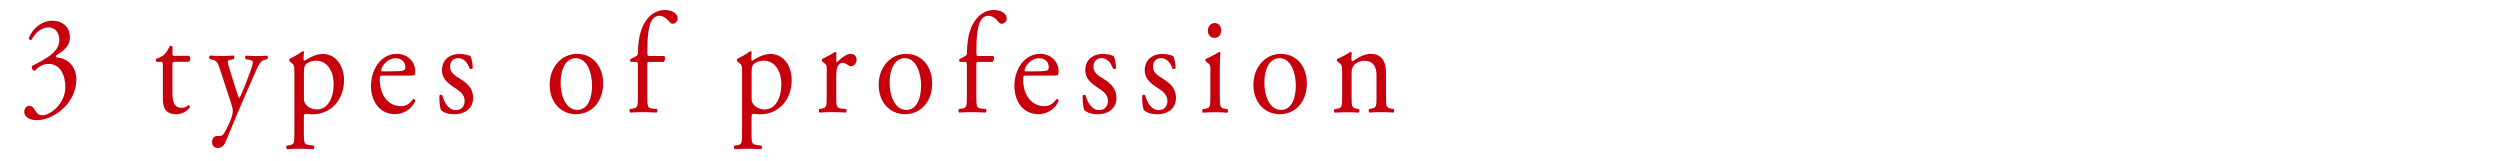 <?xml version="1.0" encoding="UTF-8"?><svg id="b" xmlns="http://www.w3.org/2000/svg" viewBox="0 0 280 18"><defs><style>.d{fill:none;}.e{fill:#c7000d;}</style></defs><g id="c"><rect class="d" width="280" height="18"/><g><path class="e" d="m2.73,12.47c0-.32.22-.62.56-.62s.53.32.69.58c.19.3.36.48.76.48.94,0,2.58-1.36,2.58-3.14,0-1.41-.61-2.61-1.86-2.61-.71,0-1.22.38-1.56.78-.23-.03-.4-.26-.32-.56.55-.27,1.73-.86,2.3-1.39.32-.29.76-.77.76-1.54,0-.85-.53-1.38-1.18-1.38-.85,0-1.5.59-1.94,1.41-.14.03-.3-.06-.3-.22.45-1.12,1.5-1.94,2.61-1.94,1.18,0,2,.7,2,1.84,0,.66-.23,1.28-1.54,2.05-.07.16,0,.22.17.24,1.09.1,2.09.94,2.09,2.46,0,1.15-.5,2.3-1.4,3.17-1.07,1.04-2.3,1.38-3.01,1.38-.65,0-1.43-.24-1.43-.99Z"/><path class="e" d="m19.57,6.93c-.25,0-.26.05-.26.38v2.99c0,.93.1,1.78,1.05,1.78.14,0,.27-.03.39-.08.13-.05.32-.22.36-.22.12,0,.17.18.14.27-.26.34-.78.74-1.51.74-1.24,0-1.5-.77-1.5-1.73v-3.67c0-.43-.01-.46-.3-.46h-.4c-.09-.06-.1-.24-.04-.34.42-.14.78-.35.92-.5.19-.19.46-.62.6-.94.07-.03.25-.03.3.08v.72c0,.29.01.3.26.3h1.6c.17.14.14.58.01.67h-1.63Z"/><path class="e" d="m23.76,15.87c0-.43.26-.64.58-.64h.27c.23,0,.38-.11.48-.29.42-.72.71-1.39.84-1.78.04-.13.14-.46.14-.69,0-.32-.06-.51-.25-1.1l-1.12-3.42c-.25-.75-.35-1.14-.85-1.25l-.36-.08c-.09-.08-.07-.35.04-.4.46.03.89.05,1.37.05.39,0,.79-.02,1.25-.05.12.05.13.32.03.4l-.36.08c-.2.05-.32.1-.32.21,0,.19.33,1.23.42,1.5l.46,1.47c.09.26.36,1.1.42,1.14.04-.03.27-.53.53-1.18l.49-1.26c.32-.83.5-1.42.5-1.6,0-.11-.09-.22-.35-.27l-.45-.08c-.1-.08-.09-.35.03-.4.46.03.89.05,1.27.05s.69-.02,1.09-.05c.12.06.13.3.03.4l-.25.05c-.48.1-.74.56-1.22,1.7l-.81,1.84c-.48,1.07-1.66,3.86-2.36,5.6-.25.61-.59.75-.92.75-.42,0-.63-.29-.63-.69Z"/><path class="e" d="m32.96,7.97c0-.62,0-.71-.39-.99l-.13-.1c-.06-.06-.06-.24.01-.29.37-.18,1.05-.56,1.43-.86.09,0,.14.03.17.11-.03.29-.06.53-.06.74,0,.11.03.21.13.21.19-.1,1.1-.75,2.02-.75,1.45,0,2.39,1.31,2.39,2.93,0,2.22-1.47,3.83-3.51,3.83-.26,0-.66-.03-.79-.06-.13.03-.2.11-.2.45v1.68c0,1.14.03,1.28.55,1.36l.56.08c.1.08.07.35-.03.4-.69-.03-1.11-.05-1.61-.05s-.95.02-1.35.05c-.1-.05-.13-.32-.03-.4l.3-.05c.53-.08.55-.24.55-1.39v-6.88Zm1.07,2.98c0,.51.14.7.43.96.29.24.73.35,1.04.35,1.18,0,1.87-1.22,1.87-2.88,0-1.28-.65-2.58-1.94-2.58-.62,0-1.07.26-1.22.45-.13.18-.17.42-.17.94v2.75Z"/><path class="e" d="m42.92,8.47c-.38,0-.39.03-.39.43,0,1.62.85,2.99,2.39,2.99.47,0,.88-.16,1.33-.78.14-.05.25.05.26.19-.47,1.09-1.51,1.49-2.26,1.49-.94,0-1.67-.45-2.09-1.06-.43-.62-.61-1.38-.61-2.08,0-1.97,1.17-3.62,2.9-3.62,1.24,0,2.05.94,2.05,1.91,0,.22-.03.35-.06.42-.04.1-.24.11-.85.11h-2.66Zm.89-.48c1.07,0,1.38-.06,1.5-.16.04-.03.09-.1.09-.3,0-.45-.27-1.01-1.11-1.01s-1.58.86-1.6,1.39c0,.03,0,.08.1.08h1.02Z"/><path class="e" d="m52.72,6.33c.13.35.23.86.23,1.3-.06.11-.27.14-.35.05-.25-.7-.68-1.17-1.27-1.17s-.92.4-.92.98c0,.66.6,1.01,1.11,1.33.76.48,1.47,1.02,1.47,2.16,0,1.22-1.01,1.82-2.07,1.82-.68,0-1.18-.16-1.54-.48-.12-.3-.2-1.09-.17-1.62.07-.1.26-.11.33-.02.24.88.71,1.65,1.53,1.65.52,0,.97-.34.97-1.02,0-.74-.58-1.14-1.11-1.47-.84-.53-1.43-1.09-1.43-1.97,0-1.17.86-1.83,1.96-1.83.6,0,1.14.16,1.27.29Z"/><path class="e" d="m67.55,9.35c0,2-1.24,3.44-3.04,3.44-1.66,0-2.95-1.3-2.95-3.3s1.37-3.46,3.07-3.46,2.92,1.34,2.92,3.31Zm-3.1-2.83c-.95,0-1.66,1.01-1.66,2.77,0,1.46.59,3.02,1.86,3.02s1.66-1.47,1.66-2.71c0-1.36-.49-3.09-1.86-3.09Z"/><path class="e" d="m72.75,6.93c-.25,0-.25.03-.25.46v3.38c0,1.15.03,1.34.55,1.39l.52.05c.1.08.07.35-.03.4-.65-.03-1.07-.05-1.57-.05s-.95.02-1.38.05c-.1-.05-.13-.32-.03-.4l.33-.05c.53-.08.55-.24.55-1.39v-3.38c0-.43,0-.46-.29-.46h-.5c-.09-.06-.1-.21-.04-.3l.62-.34c.12-.06.22-.16.22-.32,0-.93.1-1.92.45-2.82.36-.91,1.17-2.03,2.59-2.03.76,0,1.41.38,1.41.96,0,.32-.27.58-.55.58-.16,0-.24-.06-.35-.19-.27-.35-.68-.7-1.15-.7-.45,0-.81.3-1.02.88-.26.74-.32,1.9-.32,2.71v.46c0,.43,0,.45.25.45h1.64c.16.16.06.61-.1.67h-1.54Z"/><path class="e" d="m83.1,7.97c0-.62,0-.71-.39-.99l-.13-.1c-.06-.06-.06-.24.01-.29.37-.18,1.05-.56,1.43-.86.09,0,.14.03.17.11-.03.29-.06.53-.06.74,0,.11.03.21.13.21.19-.1,1.1-.75,2.02-.75,1.45,0,2.39,1.31,2.39,2.93,0,2.22-1.47,3.83-3.51,3.83-.26,0-.66-.03-.79-.06-.13.03-.2.11-.2.45v1.68c0,1.14.03,1.28.55,1.36l.56.08c.1.08.07.35-.03.4-.69-.03-1.11-.05-1.61-.05s-.95.02-1.35.05c-.1-.05-.13-.32-.03-.4l.3-.05c.53-.08.55-.24.55-1.39v-6.88Zm1.07,2.98c0,.51.14.7.43.96.29.24.73.35,1.04.35,1.18,0,1.87-1.22,1.87-2.88,0-1.28-.65-2.58-1.94-2.58-.62,0-1.07.26-1.22.45-.13.18-.17.42-.17.94v2.75Z"/><path class="e" d="m92.6,7.97c0-.62,0-.71-.39-.99l-.13-.1c-.06-.06-.06-.24.01-.29.33-.13,1.09-.54,1.46-.78.07.02.12.05.12.11v.93c0,.08.01.13.04.14.5-.46,1.05-.96,1.58-.96.36,0,.65.26.65.64,0,.53-.39.74-.62.74-.14,0-.22-.05-.32-.11-.22-.16-.43-.26-.63-.26-.23,0-.4.14-.52.32-.14.22-.19.69-.19,1.23v2.18c0,1.15.03,1.34.58,1.39l.52.05c.1.08.07.35-.03.4-.68-.03-1.09-.05-1.6-.05s-.95.02-1.33.05c-.1-.05-.13-.32-.03-.4l.27-.05c.53-.1.55-.24.55-1.39v-2.8Z"/><path class="e" d="m104.4,9.35c0,2-1.24,3.44-3.04,3.44-1.66,0-2.95-1.3-2.95-3.3s1.37-3.46,3.07-3.46,2.92,1.34,2.92,3.31Zm-3.1-2.83c-.95,0-1.66,1.01-1.66,2.77,0,1.46.59,3.02,1.86,3.02s1.66-1.47,1.66-2.71c0-1.36-.49-3.09-1.86-3.09Z"/><path class="e" d="m109.6,6.93c-.25,0-.25.03-.25.46v3.38c0,1.15.03,1.34.55,1.39l.52.05c.1.08.07.35-.03.4-.65-.03-1.07-.05-1.57-.05s-.95.02-1.38.05c-.1-.05-.13-.32-.03-.4l.33-.05c.53-.08.55-.24.55-1.39v-3.38c0-.43,0-.46-.29-.46h-.5c-.09-.06-.1-.21-.04-.3l.62-.34c.12-.06.22-.16.22-.32,0-.93.1-1.92.45-2.82.36-.91,1.17-2.03,2.59-2.03.76,0,1.41.38,1.41.96,0,.32-.27.58-.55.58-.16,0-.24-.06-.35-.19-.27-.35-.68-.7-1.15-.7-.45,0-.81.3-1.02.88-.26.74-.32,1.9-.32,2.71v.46c0,.43,0,.45.25.45h1.64c.16.16.06.61-.1.67h-1.54Z"/><path class="e" d="m114.98,8.47c-.38,0-.39.03-.39.43,0,1.62.85,2.99,2.39,2.99.47,0,.88-.16,1.33-.78.14-.05.25.05.26.19-.47,1.09-1.51,1.49-2.26,1.49-.94,0-1.67-.45-2.09-1.06-.43-.62-.61-1.38-.61-2.08,0-1.97,1.17-3.62,2.9-3.62,1.24,0,2.05.94,2.05,1.91,0,.22-.03.35-.06.42-.04.1-.24.11-.85.11h-2.66Zm.89-.48c1.07,0,1.38-.06,1.5-.16.04-.03.09-.1.09-.3,0-.45-.27-1.01-1.11-1.01s-1.58.86-1.6,1.39c0,.03,0,.08.1.08h1.02Z"/><path class="e" d="m124.77,6.33c.13.35.23.86.23,1.3-.06.11-.27.14-.35.05-.25-.7-.68-1.17-1.27-1.17s-.92.4-.92.98c0,.66.6,1.01,1.11,1.33.76.48,1.47,1.02,1.47,2.16,0,1.22-1.01,1.82-2.07,1.82-.68,0-1.18-.16-1.54-.48-.12-.3-.2-1.09-.17-1.62.07-.1.26-.11.33-.02.24.88.71,1.65,1.53,1.65.52,0,.97-.34.97-1.02,0-.74-.58-1.14-1.11-1.47-.84-.53-1.43-1.09-1.43-1.97,0-1.17.86-1.83,1.96-1.83.6,0,1.14.16,1.27.29Z"/><path class="e" d="m131.44,6.33c.13.35.23.86.23,1.3-.06.11-.27.14-.35.05-.24-.7-.68-1.17-1.27-1.17s-.92.4-.92.98c0,.66.61,1.01,1.11,1.33.76.48,1.47,1.02,1.47,2.16,0,1.22-1.01,1.82-2.07,1.82-.68,0-1.18-.16-1.54-.48-.12-.3-.2-1.09-.17-1.62.07-.1.26-.11.33-.02.25.88.71,1.65,1.53,1.65.52,0,.96-.34.96-1.02,0-.74-.58-1.14-1.11-1.47-.84-.53-1.43-1.09-1.43-1.97,0-1.17.87-1.83,1.96-1.83.61,0,1.14.16,1.27.29Z"/><path class="e" d="m135.57,7.97c0-.62,0-.71-.39-.99l-.13-.1c-.06-.06-.06-.24.01-.29.33-.13,1.15-.54,1.48-.78.07,0,.13.03.14.1-.03.56-.06,1.33-.06,1.99v2.88c0,1.15.03,1.31.55,1.39l.3.05c.1.08.07.35-.03.4-.43-.03-.85-.05-1.35-.05s-.95.02-1.35.05c-.1-.05-.13-.32-.03-.4l.3-.05c.53-.08.55-.24.55-1.39v-2.8Zm1.2-4.56c0,.58-.36.83-.76.83-.45,0-.73-.37-.73-.8,0-.53.35-.86.78-.86s.72.38.72.83Z"/><path class="e" d="m146.37,9.35c0,2-1.24,3.44-3.04,3.44-1.66,0-2.95-1.3-2.95-3.3s1.37-3.46,3.07-3.46,2.92,1.34,2.92,3.31Zm-3.1-2.83c-.95,0-1.66,1.01-1.66,2.77,0,1.46.59,3.02,1.86,3.02s1.66-1.47,1.66-2.71c0-1.36-.49-3.09-1.86-3.09Z"/><path class="e" d="m150.3,7.97c0-.62,0-.71-.39-.99l-.13-.1c-.06-.06-.06-.24.01-.29.33-.13,1.15-.54,1.44-.78.06,0,.13.03.16.11-.03.37-.03.61-.03.75,0,.1.06.18.16.18.61-.42,1.28-.82,2.02-.82,1.2,0,1.69.91,1.69,1.99v2.75c0,1.15.03,1.31.55,1.39l.32.05c.1.08.07.35-.03.4-.43-.03-.85-.05-1.35-.05s-.95.02-1.34.05c-.1-.05-.13-.32-.03-.4l.27-.05c.53-.1.55-.24.55-1.39v-2.38c0-.91-.37-1.58-1.35-1.58-.55,0-1.02.26-1.22.56-.19.27-.22.5-.22.96v2.45c0,1.15.03,1.3.55,1.39l.26.05c.1.08.07.35-.03.4-.39-.03-.81-.05-1.31-.05s-.95.02-1.35.05c-.1-.05-.13-.32-.03-.4l.3-.05c.53-.08.55-.24.55-1.39v-2.8Z"/></g></g></svg>
